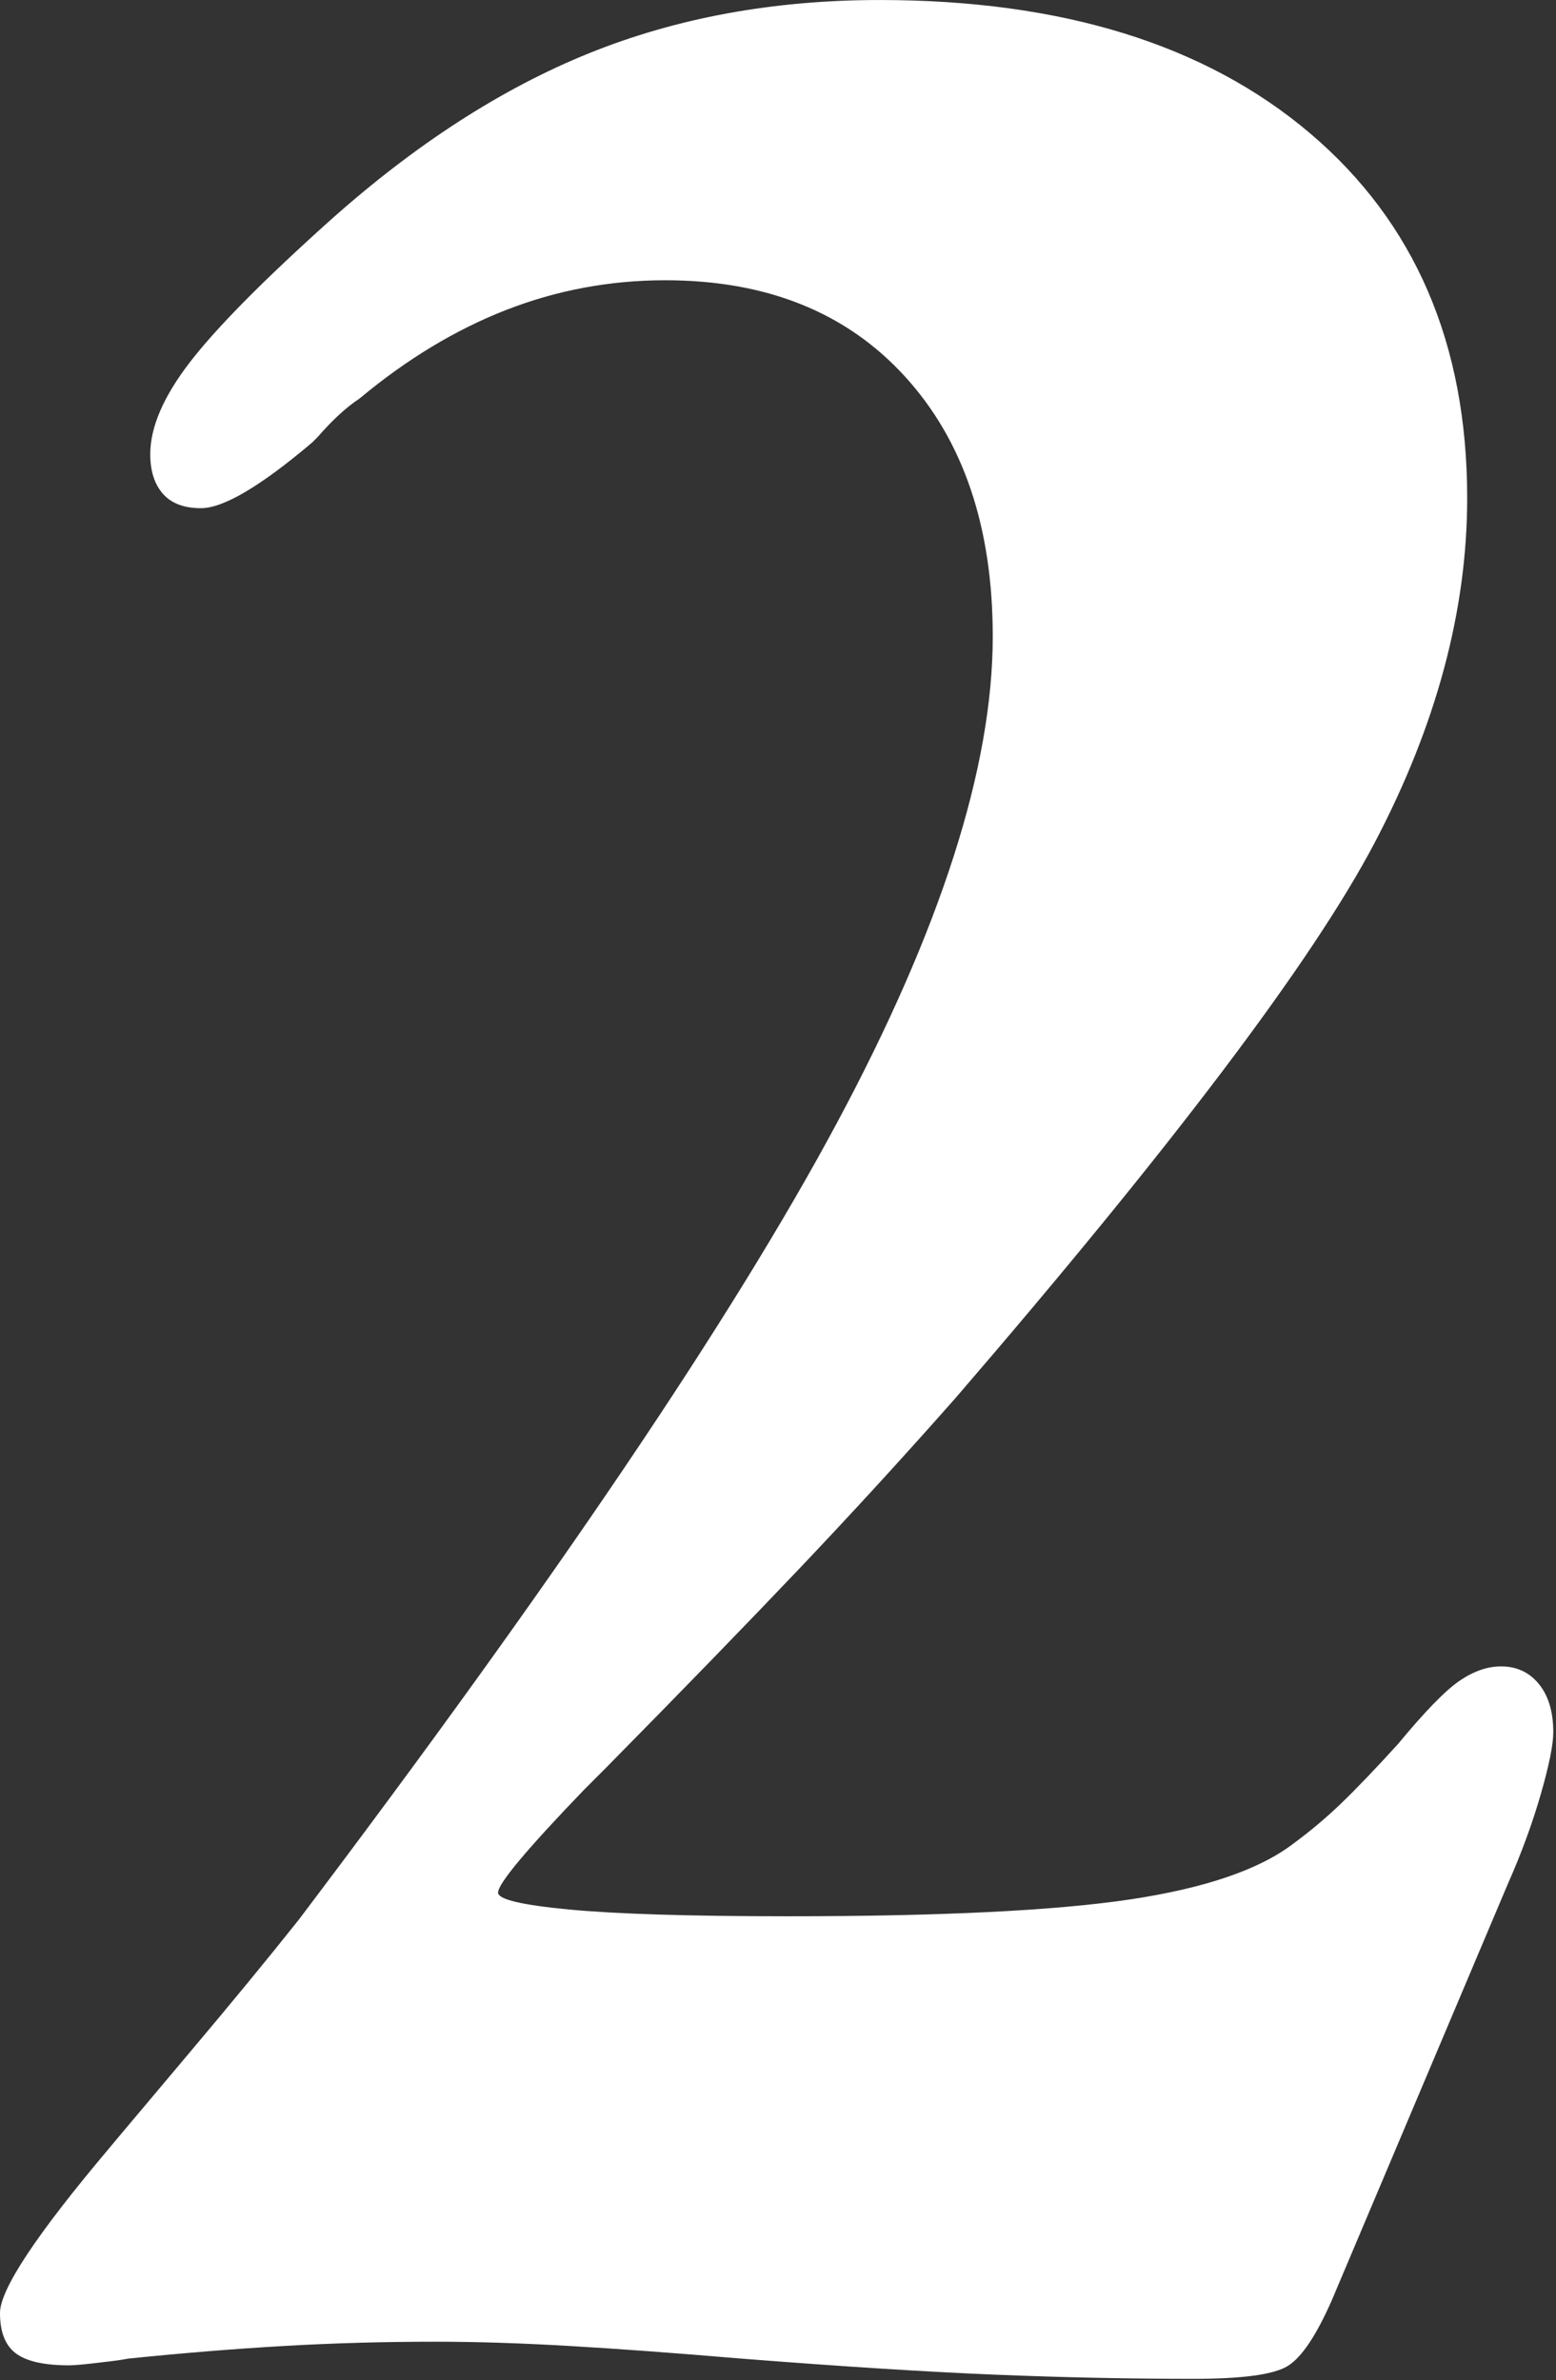 <?xml version="1.0" encoding="UTF-8" standalone="no"?>
<!DOCTYPE svg PUBLIC "-//W3C//DTD SVG 1.1//EN" "http://www.w3.org/Graphics/SVG/1.1/DTD/svg11.dtd">
<svg width="100%" height="100%" viewBox="0 0 540 826" version="1.1" xmlns="http://www.w3.org/2000/svg" xmlns:xlink="http://www.w3.org/1999/xlink" xml:space="preserve" xmlns:serif="http://www.serif.com/" style="fill-rule:evenodd;clip-rule:evenodd;stroke-linejoin:round;stroke-miterlimit:2;">
    <rect x="0" y="0" width="540" height="826" fill="#333333" stroke="none"/>
    <g transform="matrix(1,0,0,1,-218.739,-1378.71)">
        <g id="_2" serif:id="2" transform="matrix(1,0,0,1,-873.393,117.676)">
            <path d="M1615.38,1914.94L1554.44,2059.08C1548.97,2071.58 1543.79,2079.3 1538.91,2082.23C1534.03,2085.16 1523.19,2086.62 1506.39,2086.62C1484.12,2086.62 1461.08,2086.13 1437.25,2085.16C1413.42,2084.18 1384.12,2082.32 1349.36,2079.59C1326.31,2077.64 1306.39,2076.17 1289.59,2075.2C1272.8,2074.22 1257.37,2073.73 1243.3,2073.73C1225.34,2073.73 1207.86,2074.22 1190.86,2075.2C1173.87,2076.17 1155.8,2077.64 1136.66,2079.59C1134.71,2079.98 1131.98,2080.37 1128.46,2080.76C1122.21,2081.54 1118.11,2081.93 1116.16,2081.93C1107.56,2081.93 1101.41,2080.57 1097.7,2077.83C1093.99,2075.1 1092.13,2070.41 1092.13,2063.77C1092.13,2055.57 1104.83,2036.43 1130.22,2006.35L1133.15,2002.83C1135.1,2000.49 1143.4,1990.63 1158.05,1973.24C1172.7,1955.86 1185.3,1940.53 1195.84,1927.25C1284.12,1810.45 1346.33,1718.36 1382.46,1650.98C1418.6,1583.6 1436.66,1527.25 1436.66,1481.93C1436.66,1444.04 1426.51,1413.97 1406.19,1391.7C1385.88,1369.43 1358.15,1358.3 1322.99,1358.3C1303.85,1358.3 1285.49,1361.72 1267.91,1368.56C1250.34,1375.39 1233.34,1385.65 1216.94,1399.32C1214.59,1400.88 1212.25,1402.74 1209.91,1404.88C1207.56,1407.03 1205.02,1409.67 1202.29,1412.79L1200.53,1414.55C1182.56,1429.79 1169.67,1437.4 1161.86,1437.4C1156,1437.4 1151.61,1435.74 1148.68,1432.42C1145.75,1429.1 1144.28,1424.51 1144.28,1418.65C1144.28,1409.28 1148.87,1398.63 1158.05,1386.72C1167.23,1374.81 1183.34,1358.5 1206.39,1337.79C1236.08,1311.23 1266.16,1291.8 1296.62,1279.49C1327.09,1267.19 1360.69,1261.04 1397.41,1261.04C1460.69,1261.04 1510.49,1276.47 1546.82,1307.33C1583.15,1338.18 1601.31,1380.37 1601.31,1433.89C1601.31,1472.95 1590.57,1512.89 1569.09,1553.71C1547.6,1594.53 1499.16,1658.69 1423.77,1746.19C1406.19,1766.11 1388.23,1785.74 1369.87,1805.08C1351.51,1824.41 1329.05,1847.56 1302.48,1874.51L1294.87,1882.13C1274.94,1902.83 1264.98,1914.75 1264.98,1917.87C1264.98,1920.22 1273.19,1922.17 1289.59,1923.73C1306,1925.29 1331.39,1926.08 1365.77,1926.08C1418.89,1926.08 1458.44,1924.12 1484.42,1920.22C1510.39,1916.31 1529.24,1909.86 1540.96,1900.88C1546.82,1896.58 1552.39,1891.9 1557.66,1886.82C1562.93,1881.74 1569.48,1874.9 1577.29,1866.31C1586.66,1854.98 1593.79,1847.66 1598.68,1844.34C1603.56,1841.02 1608.34,1839.36 1613.03,1839.36C1618.5,1839.36 1622.89,1841.41 1626.22,1845.51C1629.54,1849.61 1631.19,1855.18 1631.19,1862.21C1631.19,1866.51 1629.73,1873.73 1626.8,1883.89C1623.87,1894.04 1620.06,1904.4 1615.38,1914.94Z" style="fill:white;fill-rule:nonzero;"/>
        </g>
    </g>
</svg>
